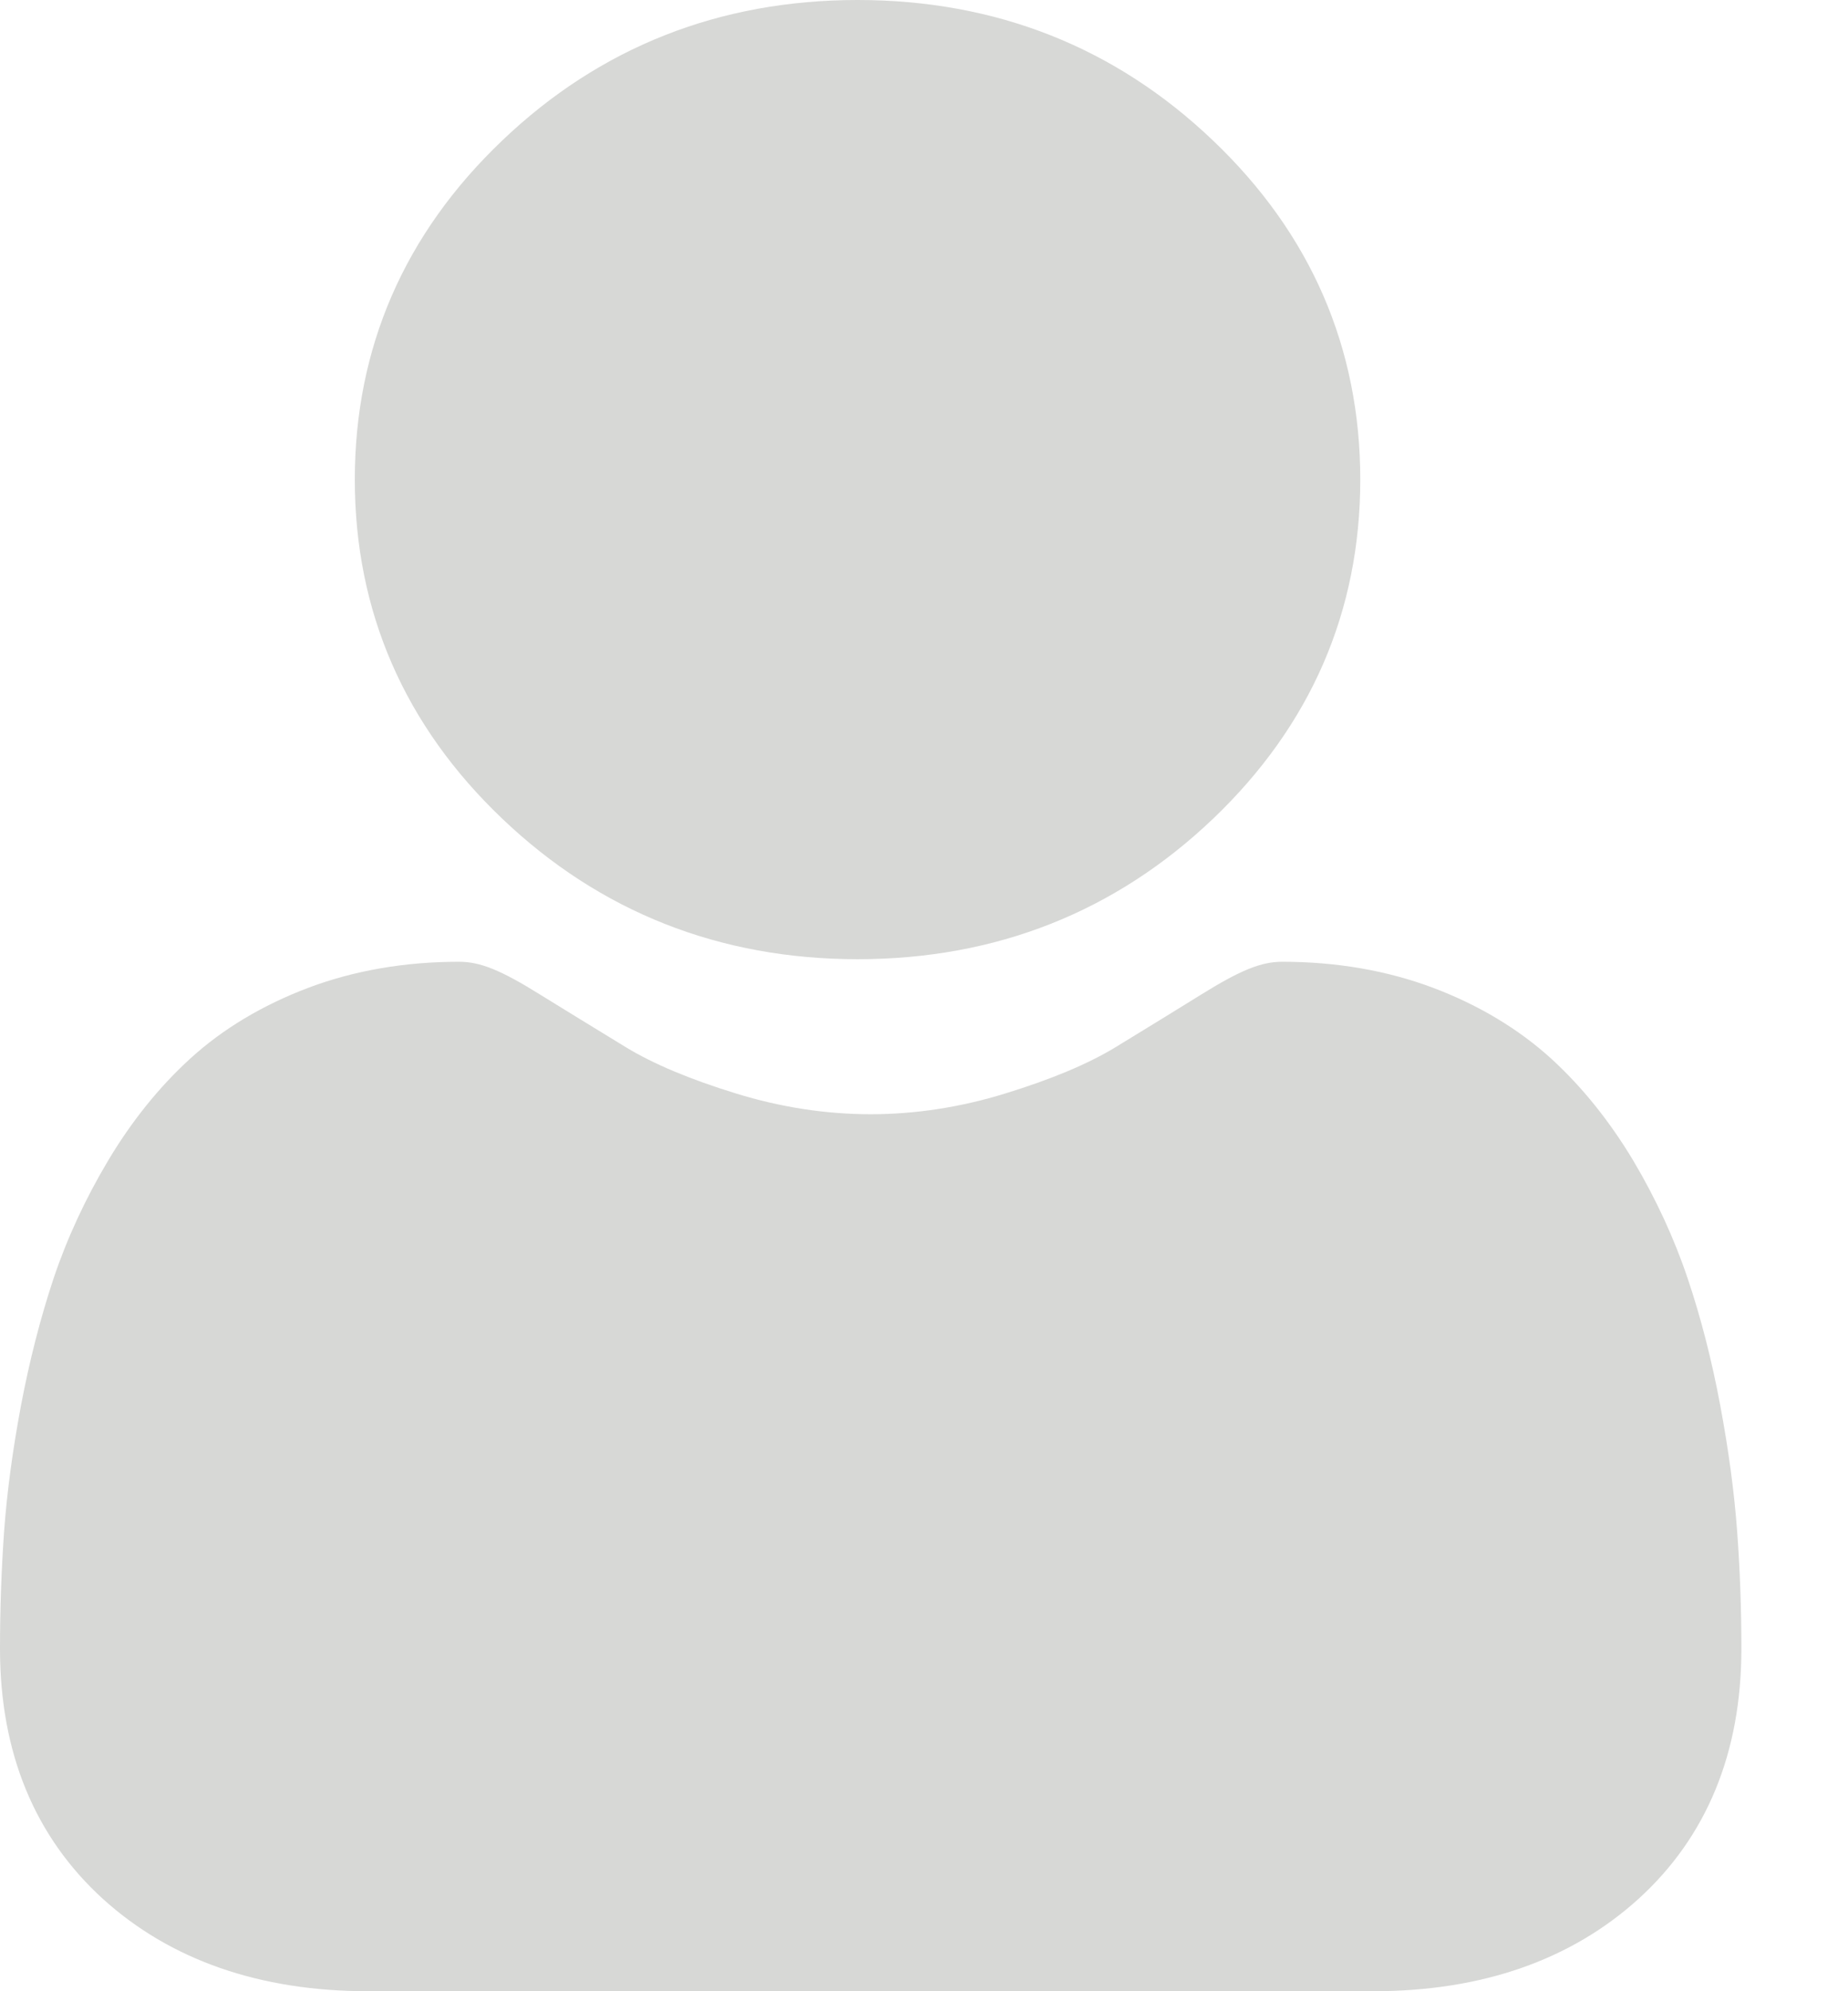 <svg width="13" height="14" viewBox="0 0 13 14" fill="none" xmlns="http://www.w3.org/2000/svg">
<path d="M6.033 6.744C7.005 6.744 7.846 6.412 8.534 5.756C9.221 5.1 9.569 4.298 9.569 3.372C9.569 2.446 9.221 1.643 8.533 0.988C7.846 0.332 7.005 0 6.033 0C5.061 0 4.22 0.332 3.533 0.988C2.845 1.643 2.496 2.445 2.496 3.372C2.496 4.298 2.845 5.101 3.533 5.756C4.22 6.411 5.062 6.744 6.033 6.744Z" fill="#D7D8D6"/>
<path d="M12.22 10.765C12.2 10.492 12.16 10.195 12.101 9.88C12.042 9.564 11.965 9.264 11.873 8.991C11.778 8.708 11.649 8.429 11.49 8.161C11.324 7.884 11.13 7.642 10.912 7.443C10.683 7.235 10.404 7.067 10.081 6.945C9.759 6.824 9.402 6.762 9.02 6.762C8.871 6.762 8.726 6.821 8.446 6.995C8.273 7.102 8.072 7.226 7.847 7.363C7.655 7.48 7.394 7.589 7.072 7.688C6.758 7.785 6.439 7.834 6.125 7.834C5.81 7.834 5.491 7.785 5.177 7.688C4.855 7.589 4.595 7.48 4.403 7.363C4.18 7.227 3.978 7.103 3.803 6.995C3.524 6.821 3.379 6.762 3.229 6.762C2.847 6.762 2.49 6.824 2.169 6.945C1.846 7.067 1.566 7.235 1.338 7.443C1.12 7.642 0.925 7.884 0.76 8.161C0.6 8.429 0.471 8.708 0.376 8.991C0.285 9.265 0.208 9.564 0.148 9.88C0.089 10.194 0.049 10.492 0.029 10.765C0.01 11.033 0 11.311 0 11.592C0 12.323 0.244 12.914 0.724 13.351C1.199 13.781 1.827 14 2.59 14H9.66C10.424 14 11.051 13.781 11.526 13.351C12.006 12.915 12.25 12.323 12.25 11.592C12.25 11.31 12.24 11.031 12.22 10.765Z" fill="#D7D8D6"/>
</svg>
